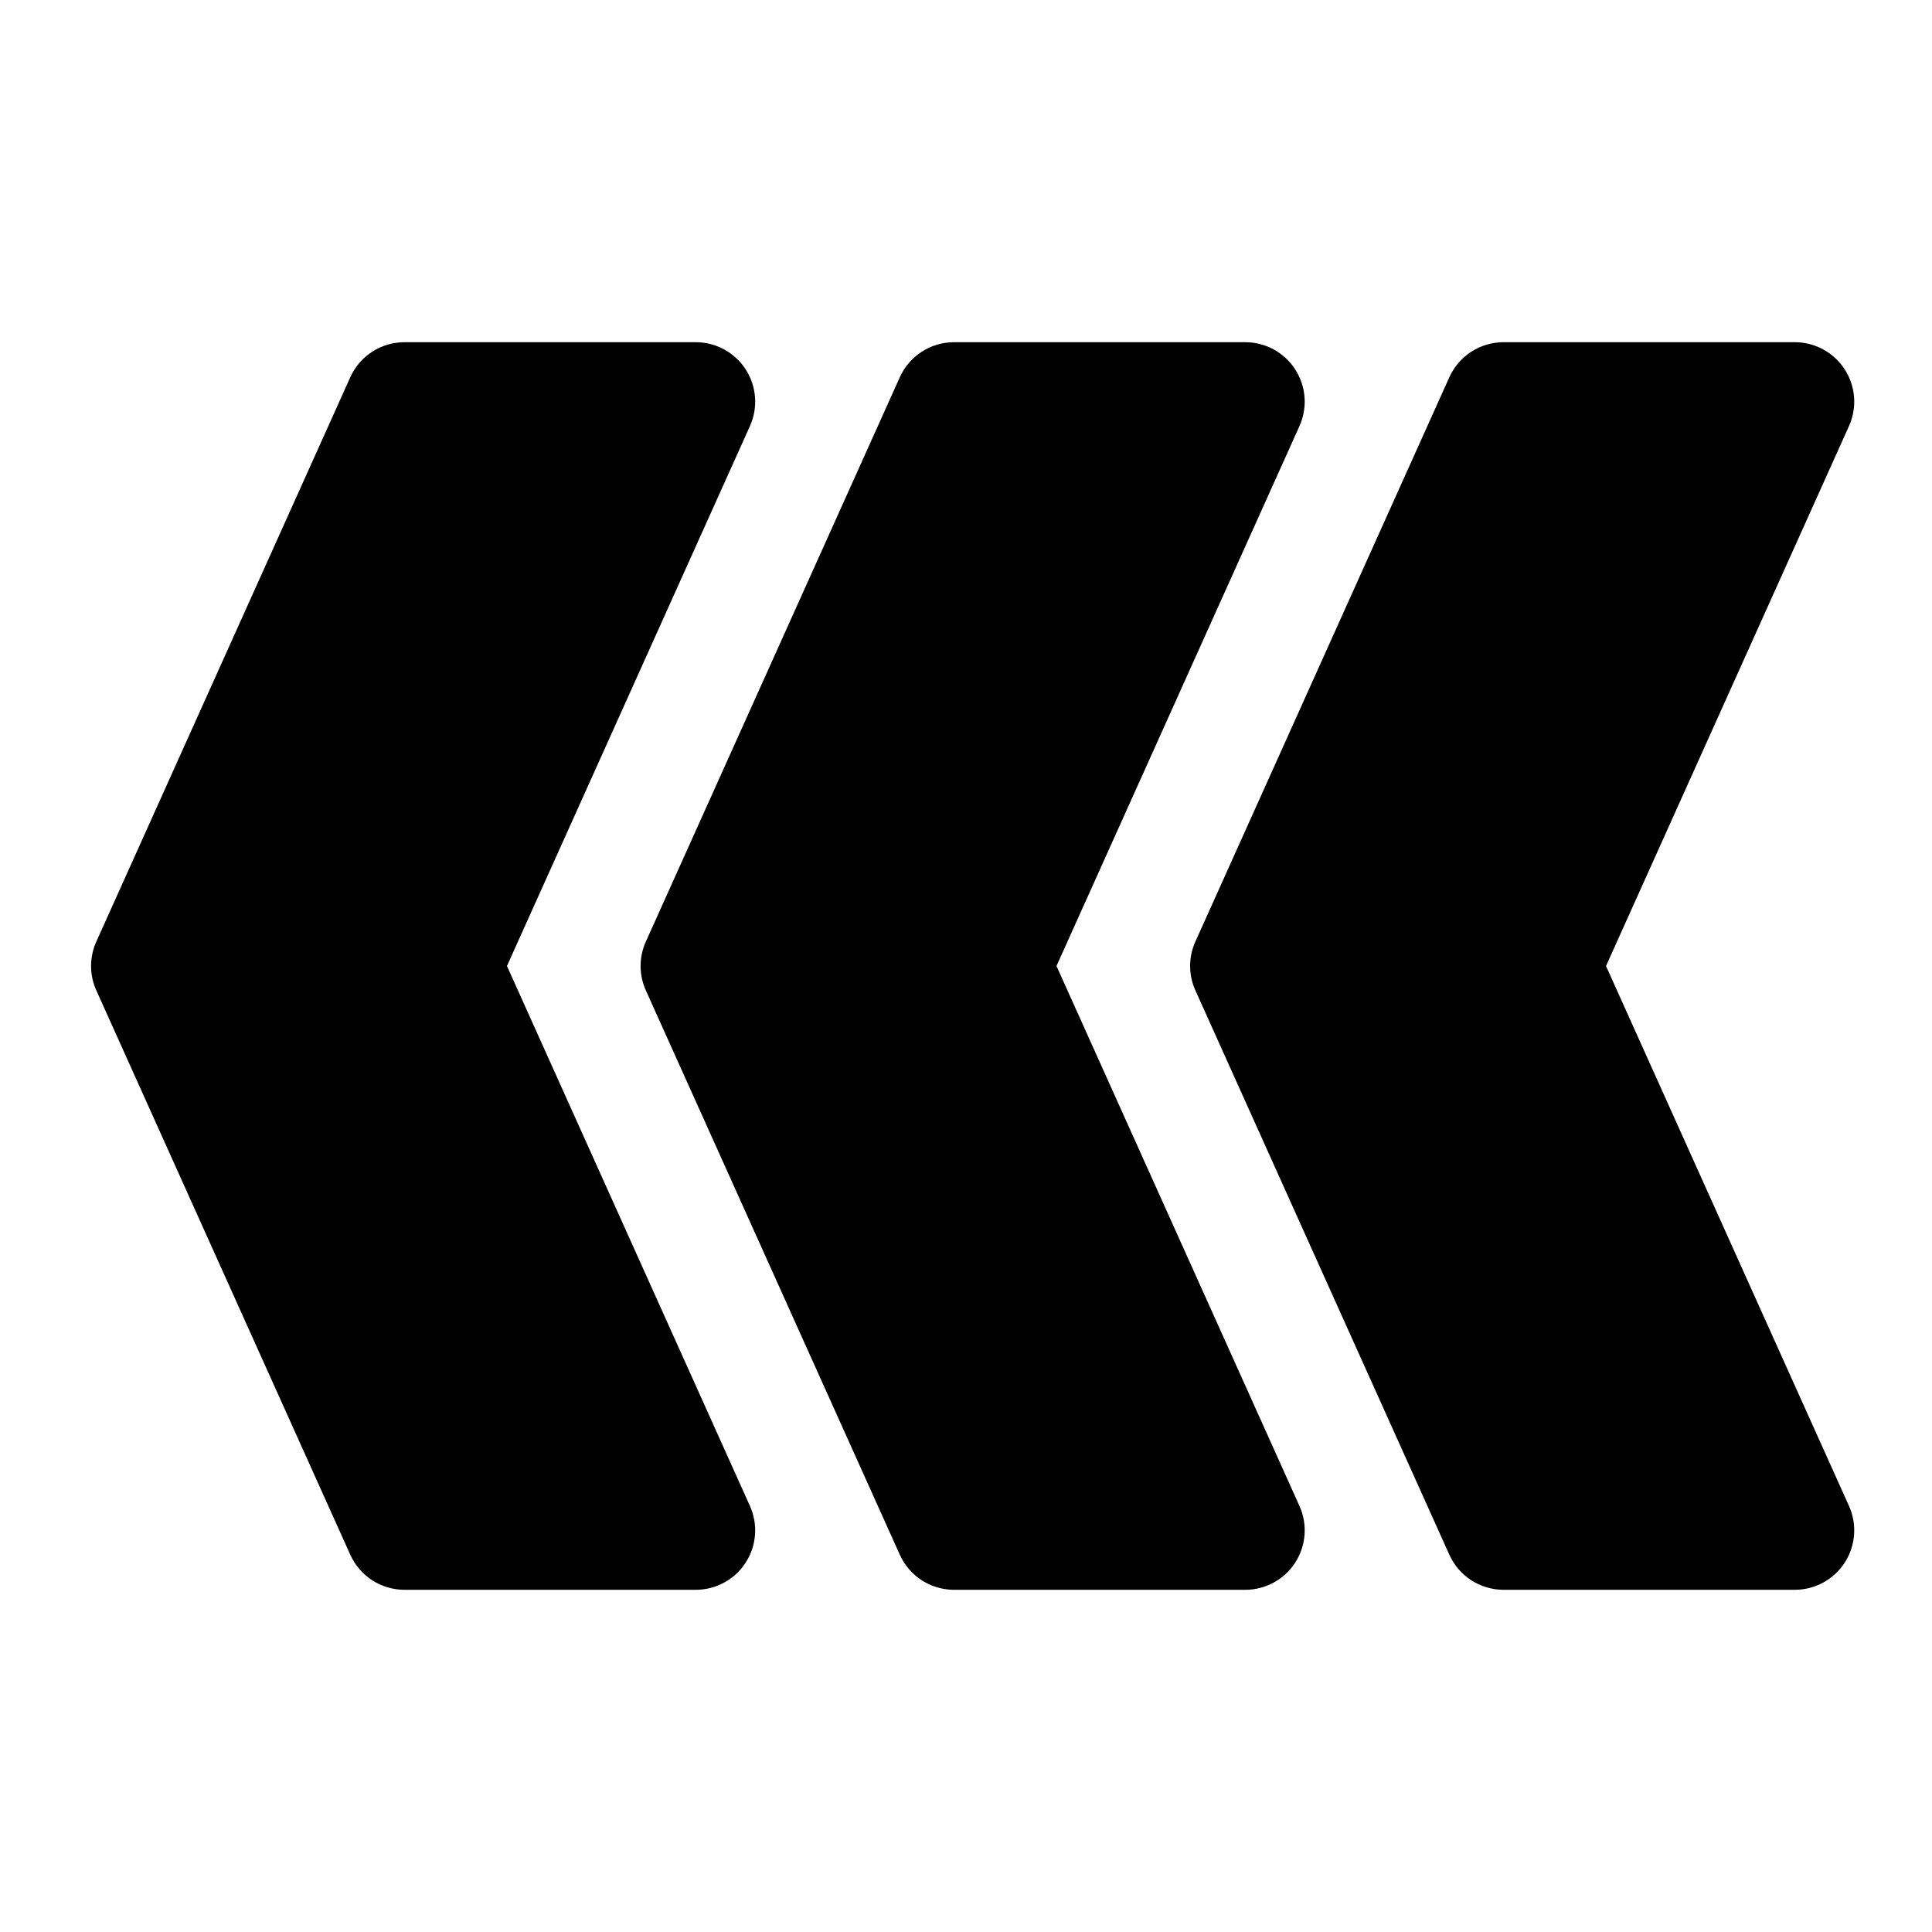 <?xml version="1.0" encoding="UTF-8"?>
<!-- Uploaded to: ICON Repo, www.iconrepo.com, Generator: ICON Repo Mixer Tools -->
<svg fill="#000000" width="800px" height="800px" version="1.1" viewBox="144 144 512 512" xmlns="http://www.w3.org/2000/svg">
 <path d="m634.01 543.11c2.188 4.871 1.758 10.52-1.145 15.008-2.898 4.484-7.875 7.191-13.219 7.195h-77.195c-3.035-0.004-6.004-0.883-8.551-2.531-2.551-1.648-4.566-3.996-5.809-6.766l-67.305-149.56v0.004c-1.855-4.113-1.852-8.828 0.008-12.938l67.297-149.55c1.246-2.766 3.262-5.113 5.809-6.762 2.547-1.645 5.516-2.523 8.551-2.523h77.199-0.004c5.344 0 10.32 2.711 13.223 7.199 2.898 4.484 3.328 10.137 1.141 15.008l-64.398 143.11zm-355.66-143.11 64.398-143.1v-0.004c2.188-4.871 1.762-10.523-1.141-15.008-2.902-4.488-7.879-7.199-13.219-7.199h-77.199c-3.035 0-6.004 0.879-8.551 2.523-2.547 1.648-4.562 3.996-5.809 6.762l-67.297 149.55c-1.859 4.109-1.863 8.824-0.008 12.938l67.305 149.56v-0.004c1.242 2.769 3.262 5.117 5.809 6.766 2.547 1.648 5.516 2.527 8.551 2.531h77.199c5.34-0.004 10.316-2.711 13.215-7.195 2.902-4.488 3.332-10.137 1.145-15.008zm145.63 0 64.398-143.1v-0.004c2.188-4.871 1.758-10.523-1.141-15.008-2.902-4.488-7.879-7.199-13.219-7.199h-77.199c-3.035 0-6.004 0.879-8.551 2.523-2.547 1.648-4.562 3.996-5.809 6.762l-67.297 149.55c-1.859 4.109-1.863 8.824-0.008 12.938l67.305 149.56v-0.004c1.242 2.769 3.262 5.117 5.809 6.766s5.516 2.527 8.551 2.531h77.199c5.34-0.004 10.316-2.711 13.215-7.195 2.902-4.488 3.332-10.137 1.145-15.008z"/>
</svg>